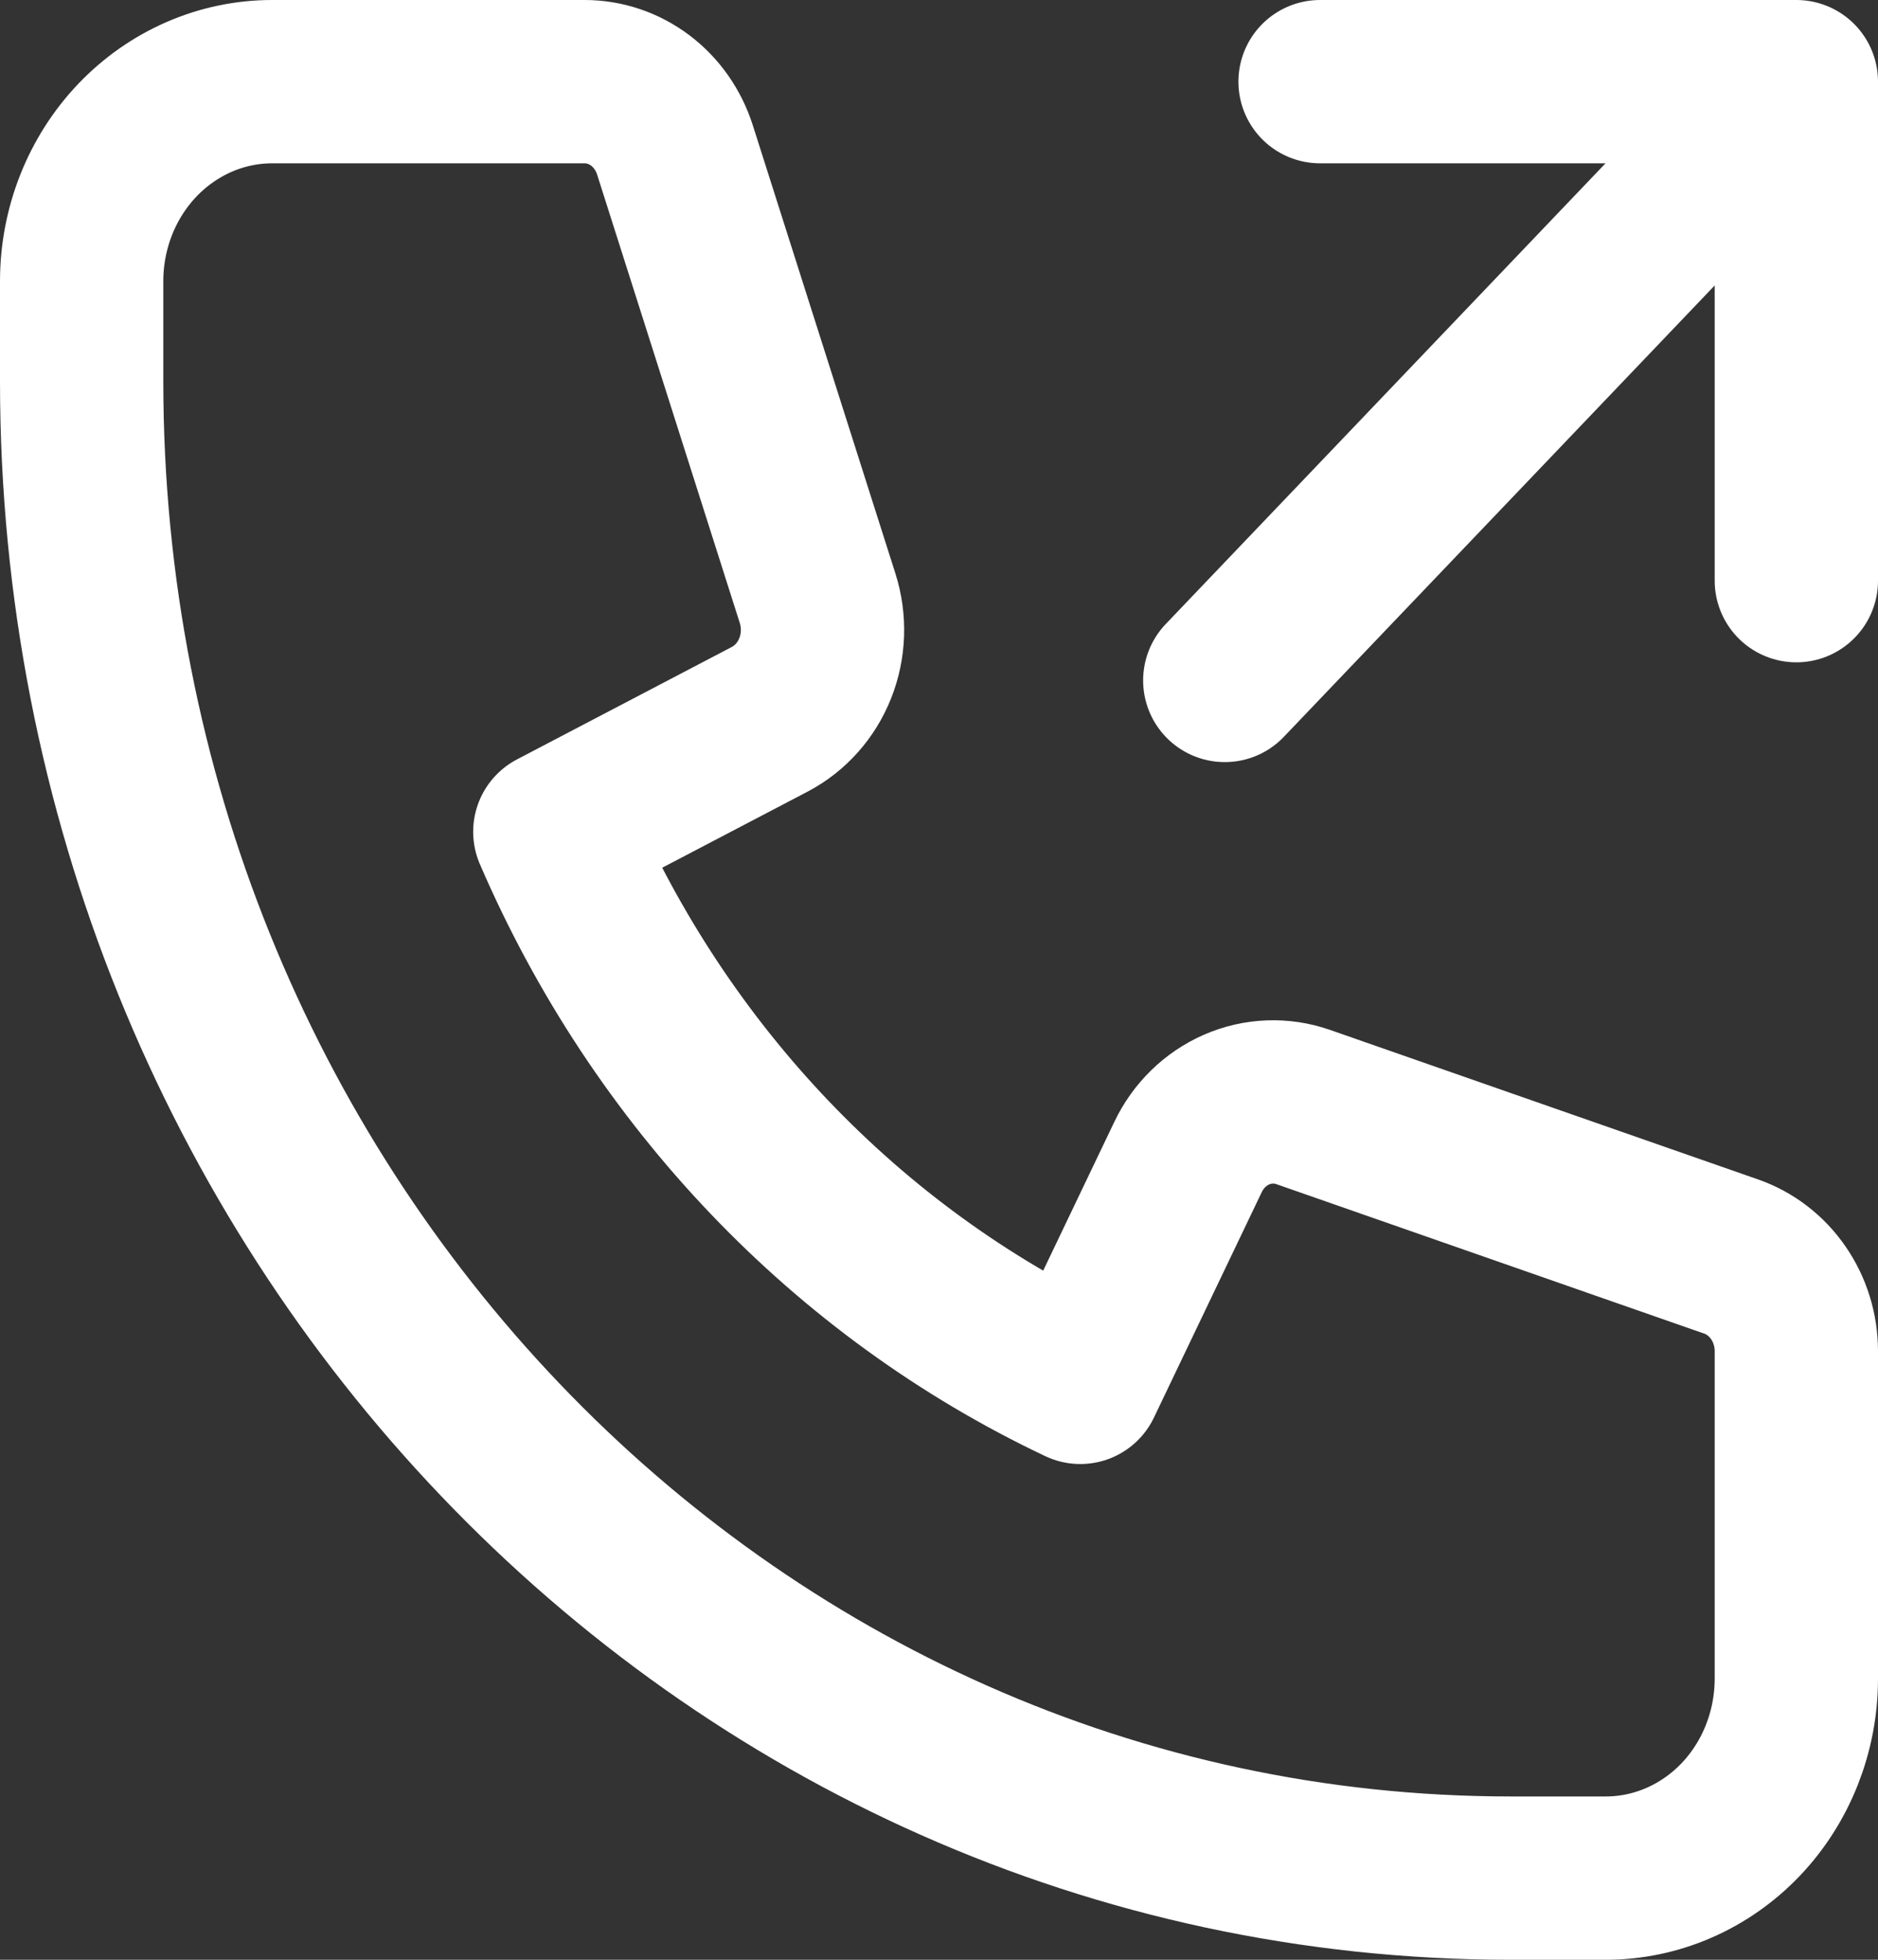 <svg width="23" height="24" viewBox="0 0 23 24" fill="none" xmlns="http://www.w3.org/2000/svg">
<rect x="0" y="0" width="23" height="24" fill="#333333" stroke="none"/>
<path d="M16.167 1H22M22 1V7.111M22 1L15 8.333M3.333 1C2.714 1 2.121 1.258 1.683 1.716C1.246 2.174 1 2.796 1 3.444V4.667C1 14.792 8.835 23 18.5 23H19.667C20.285 23 20.879 22.742 21.317 22.284C21.754 21.826 22 21.204 22 20.556V16.547C22 16.29 21.923 16.04 21.779 15.832C21.636 15.624 21.434 15.469 21.202 15.388L15.96 13.557C15.694 13.464 15.404 13.475 15.145 13.588C14.886 13.701 14.674 13.908 14.549 14.171L13.23 16.929C10.373 15.577 8.085 13.179 6.795 10.186L9.428 8.808C9.679 8.676 9.877 8.454 9.984 8.183C10.092 7.911 10.102 7.608 10.014 7.329L8.266 1.835C8.188 1.592 8.04 1.38 7.841 1.23C7.642 1.08 7.404 1 7.159 1H3.333Z" stroke="white" stroke-width="2" stroke-linecap="round" stroke-linejoin="round"/>
</svg>
